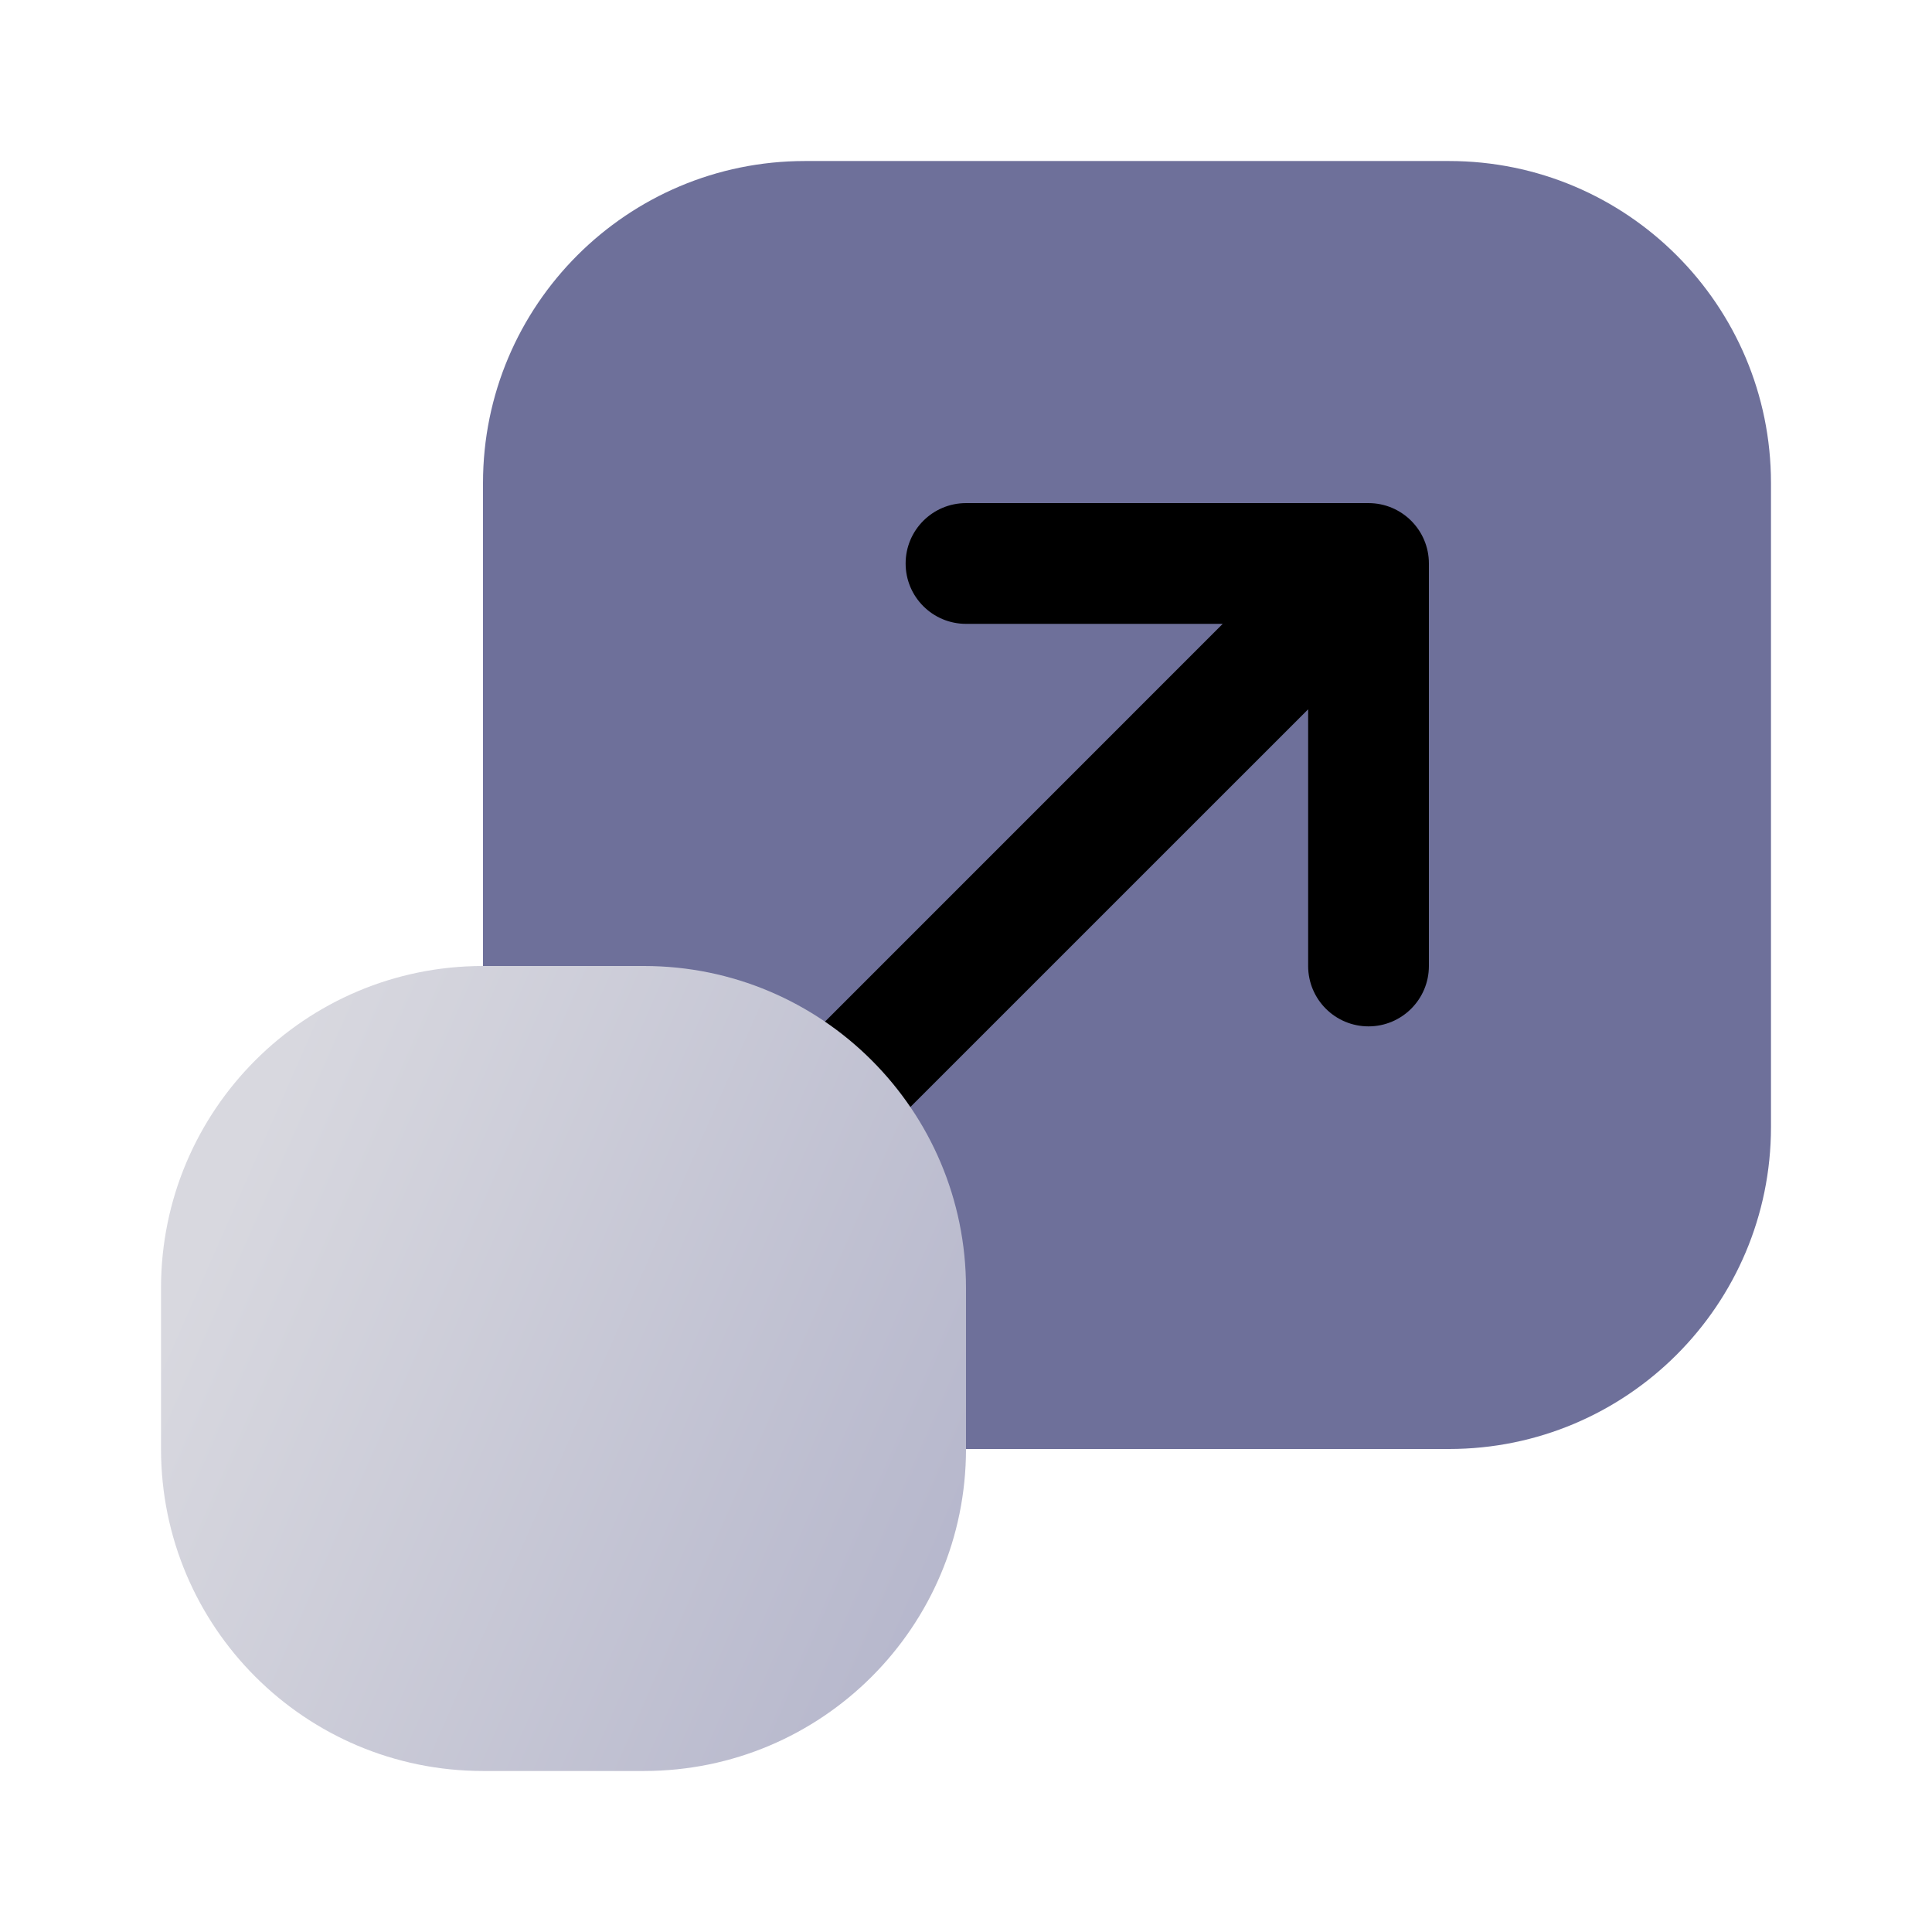 <svg xmlns="http://www.w3.org/2000/svg" width="32" height="32" viewBox="0 0 32 32" fill="none">
  <path d="M13.333 2.667H24C26.945 2.667 29.333 5.055 29.333 8V18.667C29.333 21.612 26.945 24 24 24H13.333C10.388 24 8 21.612 8 18.667V8C8 5.055 10.388 2.667 13.333 2.667Z" fill="#6E709A"/>
  <path fill-rule="evenodd" clip-rule="evenodd" d="M15 9.333C15 8.781 15.448 8.333 16 8.333H22.667C23.219 8.333 23.667 8.781 23.667 9.333V16C23.667 16.552 23.219 17 22.667 17C22.114 17 21.667 16.552 21.667 16V11.748L14.04 19.374C13.65 19.764 13.017 19.764 12.626 19.374C12.236 18.983 12.236 18.35 12.626 17.96L20.252 10.333H16C15.448 10.333 15 9.886 15 9.333Z" fill="black"/>
  <path d="M8 16H10.667C13.612 16 16 18.388 16 21.333V24C16 26.946 13.612 29.333 10.667 29.333H8C5.054 29.333 2.667 26.946 2.667 24V21.333C2.667 18.388 5.054 16 8 16Z" fill="url(#paint0_linear_6817_633)"/>
  <defs>
    <linearGradient id="paint0_linear_6817_633" x1="3" y1="21.5" x2="15.5" y2="27" gradientUnits="userSpaceOnUse">
      <stop stop-color="#D8D8DF"/>
      <stop offset="1" stop-color="#B6B7CC"/>
    </linearGradient>
  </defs>
</svg>